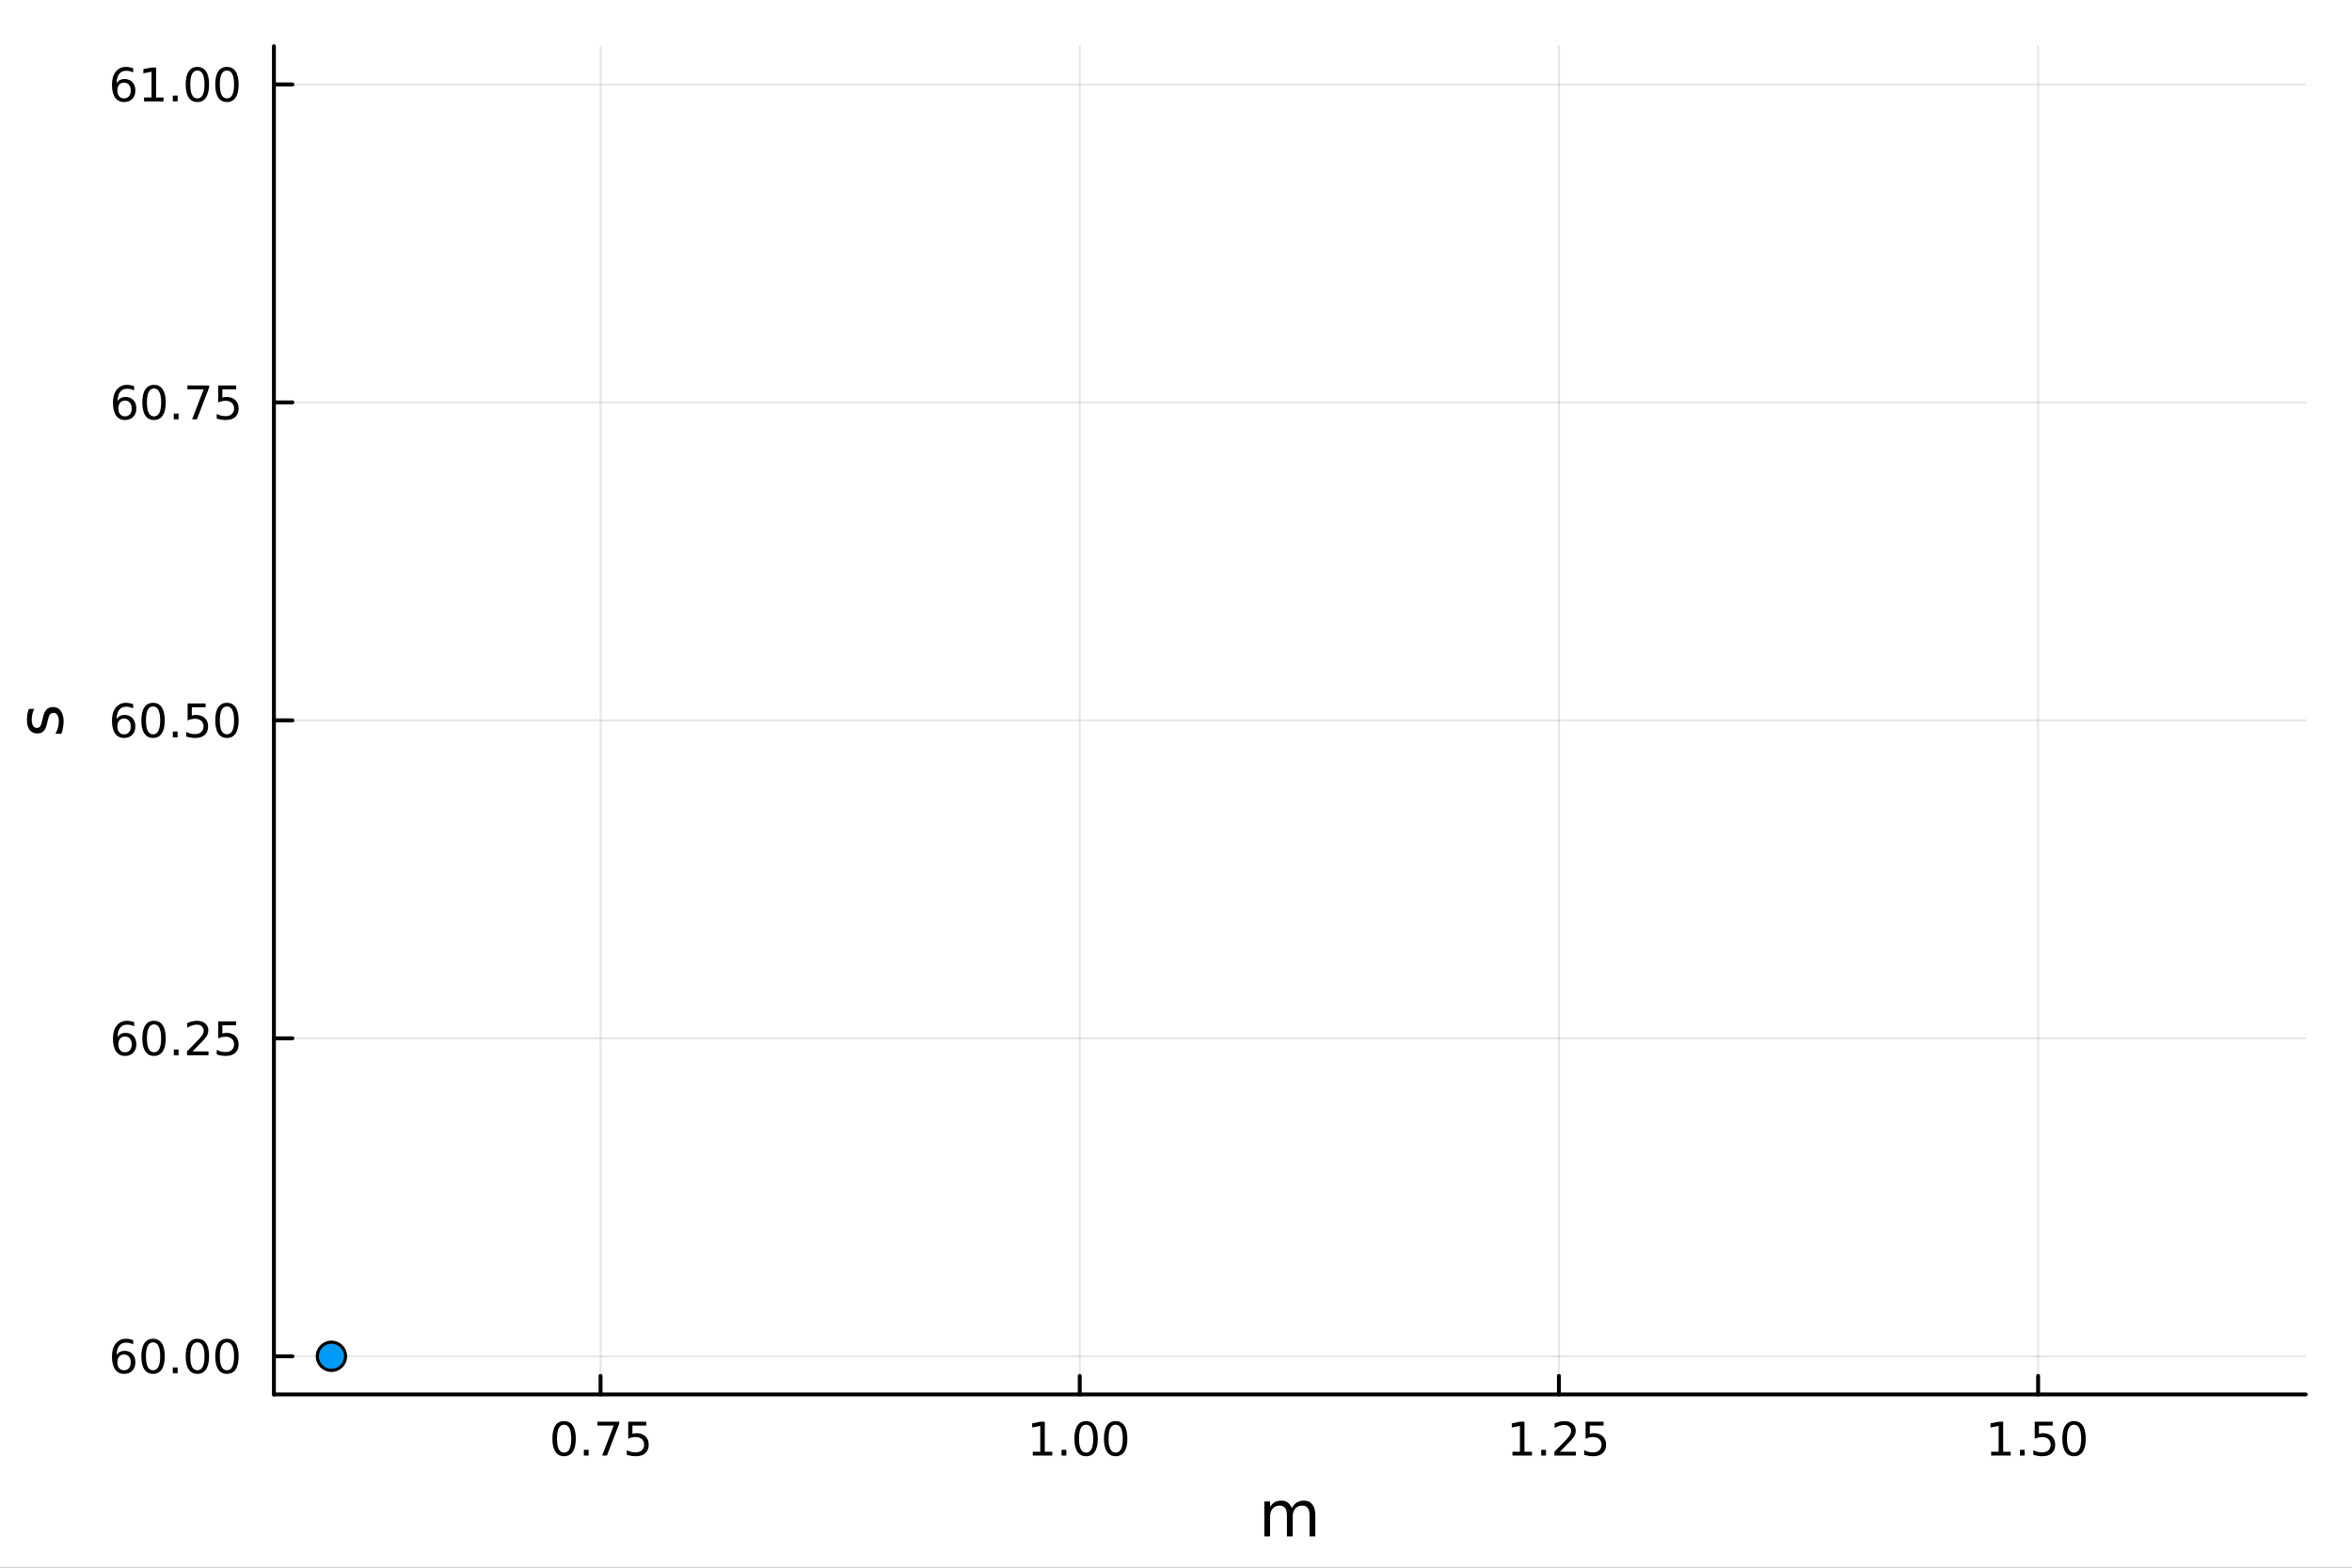 <?xml version="1.0" encoding="utf-8"?>
<svg xmlns="http://www.w3.org/2000/svg" xmlns:xlink="http://www.w3.org/1999/xlink" width="600" height="400" viewBox="0 0 2400 1600">
<rect x="0" y="0" width="2400" height="1600" fill="#333333" stroke="none"/>
<defs>
  <clipPath id="clip460">
    <rect x="0" y="0" width="2400" height="1600"/>
  </clipPath>
</defs>
<path clip-path="url(#clip460)" d="M0 1600 L2400 1600 L2400 0 L0 0  Z" fill="#ffffff" fill-rule="evenodd" fill-opacity="1"/>
<defs>
  <clipPath id="clip461">
    <rect x="279" y="47" width="2074" height="1377"/>
  </clipPath>
</defs>
<path clip-path="url(#clip460)" d="M279.519 1423.18 L2352.76 1423.18 L2352.76 47.244 L279.519 47.244  Z" fill="#ffffff" fill-rule="evenodd" fill-opacity="1"/>
<polyline clip-path="url(#clip461)" style="stroke:#000000; stroke-linecap:round; stroke-linejoin:round; stroke-width:2; stroke-opacity:0.1; fill:none" points="612.801,1423.18 612.801,47.244 "/>
<polyline clip-path="url(#clip461)" style="stroke:#000000; stroke-linecap:round; stroke-linejoin:round; stroke-width:2; stroke-opacity:0.1; fill:none" points="1101.77,1423.18 1101.77,47.244 "/>
<polyline clip-path="url(#clip461)" style="stroke:#000000; stroke-linecap:round; stroke-linejoin:round; stroke-width:2; stroke-opacity:0.1; fill:none" points="1590.74,1423.18 1590.74,47.244 "/>
<polyline clip-path="url(#clip461)" style="stroke:#000000; stroke-linecap:round; stroke-linejoin:round; stroke-width:2; stroke-opacity:0.1; fill:none" points="2079.71,1423.18 2079.71,47.244 "/>
<polyline clip-path="url(#clip461)" style="stroke:#000000; stroke-linecap:round; stroke-linejoin:round; stroke-width:2; stroke-opacity:0.1; fill:none" points="279.519,1384.24 2352.76,1384.24 "/>
<polyline clip-path="url(#clip461)" style="stroke:#000000; stroke-linecap:round; stroke-linejoin:round; stroke-width:2; stroke-opacity:0.1; fill:none" points="279.519,1059.73 2352.76,1059.73 "/>
<polyline clip-path="url(#clip461)" style="stroke:#000000; stroke-linecap:round; stroke-linejoin:round; stroke-width:2; stroke-opacity:0.1; fill:none" points="279.519,735.212 2352.76,735.212 "/>
<polyline clip-path="url(#clip461)" style="stroke:#000000; stroke-linecap:round; stroke-linejoin:round; stroke-width:2; stroke-opacity:0.1; fill:none" points="279.519,410.699 2352.76,410.699 "/>
<polyline clip-path="url(#clip461)" style="stroke:#000000; stroke-linecap:round; stroke-linejoin:round; stroke-width:2; stroke-opacity:0.1; fill:none" points="279.519,86.186 2352.76,86.186 "/>
<polyline clip-path="url(#clip460)" style="stroke:#000000; stroke-linecap:round; stroke-linejoin:round; stroke-width:4; stroke-opacity:1; fill:none" points="279.519,1423.18 2352.76,1423.18 "/>
<polyline clip-path="url(#clip460)" style="stroke:#000000; stroke-linecap:round; stroke-linejoin:round; stroke-width:4; stroke-opacity:1; fill:none" points="612.801,1423.18 612.801,1404.28 "/>
<polyline clip-path="url(#clip460)" style="stroke:#000000; stroke-linecap:round; stroke-linejoin:round; stroke-width:4; stroke-opacity:1; fill:none" points="1101.77,1423.18 1101.77,1404.28 "/>
<polyline clip-path="url(#clip460)" style="stroke:#000000; stroke-linecap:round; stroke-linejoin:round; stroke-width:4; stroke-opacity:1; fill:none" points="1590.74,1423.18 1590.74,1404.28 "/>
<polyline clip-path="url(#clip460)" style="stroke:#000000; stroke-linecap:round; stroke-linejoin:round; stroke-width:4; stroke-opacity:1; fill:none" points="2079.71,1423.18 2079.71,1404.28 "/>
<path clip-path="url(#clip460)" d="M575.603 1454.1 Q571.991 1454.1 570.163 1457.66 Q568.357 1461.2 568.357 1468.33 Q568.357 1475.44 570.163 1479.01 Q571.991 1482.55 575.603 1482.55 Q579.237 1482.55 581.042 1479.01 Q582.871 1475.44 582.871 1468.33 Q582.871 1461.2 581.042 1457.66 Q579.237 1454.1 575.603 1454.1 M575.603 1450.39 Q581.413 1450.39 584.468 1455 Q587.547 1459.58 587.547 1468.33 Q587.547 1477.06 584.468 1481.67 Q581.413 1486.25 575.603 1486.25 Q569.792 1486.25 566.714 1481.67 Q563.658 1477.06 563.658 1468.33 Q563.658 1459.58 566.714 1455 Q569.792 1450.39 575.603 1450.39 Z" fill="#000000" fill-rule="nonzero" fill-opacity="1" /><path clip-path="url(#clip460)" d="M595.764 1479.7 L600.649 1479.7 L600.649 1485.58 L595.764 1485.58 L595.764 1479.7 Z" fill="#000000" fill-rule="nonzero" fill-opacity="1" /><path clip-path="url(#clip460)" d="M609.653 1451.02 L631.875 1451.02 L631.875 1453.01 L619.329 1485.58 L614.445 1485.58 L626.25 1454.96 L609.653 1454.96 L609.653 1451.02 Z" fill="#000000" fill-rule="nonzero" fill-opacity="1" /><path clip-path="url(#clip460)" d="M641.042 1451.02 L659.398 1451.02 L659.398 1454.96 L645.324 1454.96 L645.324 1463.43 Q646.343 1463.08 647.361 1462.92 Q648.38 1462.73 649.398 1462.73 Q655.185 1462.73 658.565 1465.9 Q661.945 1469.08 661.945 1474.49 Q661.945 1480.07 658.472 1483.17 Q655 1486.25 648.681 1486.25 Q646.505 1486.25 644.236 1485.88 Q641.991 1485.51 639.584 1484.77 L639.584 1480.07 Q641.667 1481.2 643.889 1481.76 Q646.111 1482.32 648.588 1482.32 Q652.593 1482.32 654.931 1480.21 Q657.269 1478.1 657.269 1474.49 Q657.269 1470.88 654.931 1468.77 Q652.593 1466.67 648.588 1466.67 Q646.713 1466.67 644.838 1467.08 Q642.986 1467.5 641.042 1468.38 L641.042 1451.02 Z" fill="#000000" fill-rule="nonzero" fill-opacity="1" /><path clip-path="url(#clip460)" d="M1053.84 1481.64 L1061.48 1481.64 L1061.48 1455.28 L1053.17 1456.95 L1053.17 1452.69 L1061.44 1451.02 L1066.11 1451.02 L1066.11 1481.64 L1073.75 1481.64 L1073.75 1485.58 L1053.84 1485.58 L1053.84 1481.64 Z" fill="#000000" fill-rule="nonzero" fill-opacity="1" /><path clip-path="url(#clip460)" d="M1083.2 1479.7 L1088.08 1479.7 L1088.08 1485.58 L1083.2 1485.58 L1083.2 1479.7 Z" fill="#000000" fill-rule="nonzero" fill-opacity="1" /><path clip-path="url(#clip460)" d="M1108.27 1454.1 Q1104.65 1454.1 1102.83 1457.66 Q1101.02 1461.2 1101.02 1468.33 Q1101.02 1475.44 1102.83 1479.01 Q1104.65 1482.55 1108.27 1482.55 Q1111.9 1482.55 1113.71 1479.01 Q1115.53 1475.44 1115.53 1468.33 Q1115.53 1461.2 1113.71 1457.66 Q1111.9 1454.1 1108.27 1454.1 M1108.27 1450.39 Q1114.08 1450.39 1117.13 1455 Q1120.21 1459.58 1120.21 1468.33 Q1120.21 1477.06 1117.13 1481.67 Q1114.08 1486.25 1108.27 1486.25 Q1102.46 1486.25 1099.38 1481.67 Q1096.32 1477.06 1096.32 1468.33 Q1096.32 1459.58 1099.38 1455 Q1102.46 1450.39 1108.27 1450.39 Z" fill="#000000" fill-rule="nonzero" fill-opacity="1" /><path clip-path="url(#clip460)" d="M1138.43 1454.1 Q1134.82 1454.1 1132.99 1457.66 Q1131.18 1461.2 1131.18 1468.33 Q1131.18 1475.44 1132.99 1479.01 Q1134.82 1482.55 1138.43 1482.55 Q1142.06 1482.55 1143.87 1479.01 Q1145.7 1475.44 1145.7 1468.33 Q1145.7 1461.2 1143.87 1457.66 Q1142.06 1454.1 1138.43 1454.1 M1138.43 1450.39 Q1144.24 1450.39 1147.29 1455 Q1150.37 1459.58 1150.37 1468.33 Q1150.37 1477.06 1147.29 1481.67 Q1144.24 1486.25 1138.43 1486.25 Q1132.62 1486.25 1129.54 1481.67 Q1126.48 1477.06 1126.48 1468.33 Q1126.48 1459.58 1129.54 1455 Q1132.62 1450.39 1138.43 1450.39 Z" fill="#000000" fill-rule="nonzero" fill-opacity="1" /><path clip-path="url(#clip460)" d="M1543.31 1481.64 L1550.95 1481.64 L1550.95 1455.28 L1542.64 1456.95 L1542.64 1452.69 L1550.91 1451.02 L1555.58 1451.02 L1555.58 1481.64 L1563.22 1481.64 L1563.22 1485.58 L1543.31 1485.58 L1543.31 1481.64 Z" fill="#000000" fill-rule="nonzero" fill-opacity="1" /><path clip-path="url(#clip460)" d="M1572.66 1479.7 L1577.55 1479.7 L1577.55 1485.58 L1572.66 1485.58 L1572.66 1479.7 Z" fill="#000000" fill-rule="nonzero" fill-opacity="1" /><path clip-path="url(#clip460)" d="M1591.76 1481.64 L1608.08 1481.64 L1608.08 1485.58 L1586.14 1485.58 L1586.14 1481.64 Q1588.8 1478.89 1593.38 1474.26 Q1597.99 1469.61 1599.17 1468.27 Q1601.41 1465.74 1602.29 1464.01 Q1603.2 1462.25 1603.2 1460.56 Q1603.2 1457.8 1601.25 1456.07 Q1599.33 1454.33 1596.23 1454.33 Q1594.03 1454.33 1591.58 1455.09 Q1589.15 1455.86 1586.37 1457.41 L1586.37 1452.69 Q1589.19 1451.55 1591.65 1450.97 Q1594.1 1450.39 1596.14 1450.39 Q1601.51 1450.39 1604.7 1453.08 Q1607.9 1455.77 1607.9 1460.26 Q1607.9 1462.39 1607.09 1464.31 Q1606.3 1466.2 1604.19 1468.8 Q1603.61 1469.47 1600.51 1472.69 Q1597.41 1475.88 1591.76 1481.64 Z" fill="#000000" fill-rule="nonzero" fill-opacity="1" /><path clip-path="url(#clip460)" d="M1617.94 1451.02 L1636.3 1451.02 L1636.3 1454.96 L1622.22 1454.96 L1622.22 1463.43 Q1623.24 1463.08 1624.26 1462.92 Q1625.28 1462.73 1626.3 1462.73 Q1632.09 1462.73 1635.47 1465.9 Q1638.85 1469.08 1638.85 1474.49 Q1638.85 1480.07 1635.37 1483.17 Q1631.9 1486.25 1625.58 1486.25 Q1623.41 1486.25 1621.14 1485.88 Q1618.89 1485.51 1616.48 1484.77 L1616.48 1480.07 Q1618.57 1481.2 1620.79 1481.76 Q1623.01 1482.32 1625.49 1482.32 Q1629.49 1482.32 1631.83 1480.21 Q1634.17 1478.1 1634.17 1474.49 Q1634.17 1470.88 1631.83 1468.77 Q1629.49 1466.67 1625.49 1466.67 Q1623.61 1466.67 1621.74 1467.08 Q1619.89 1467.5 1617.94 1468.38 L1617.94 1451.02 Z" fill="#000000" fill-rule="nonzero" fill-opacity="1" /><path clip-path="url(#clip460)" d="M2031.79 1481.64 L2039.43 1481.64 L2039.43 1455.28 L2031.12 1456.95 L2031.12 1452.69 L2039.38 1451.02 L2044.05 1451.02 L2044.05 1481.64 L2051.69 1481.64 L2051.69 1485.58 L2031.79 1485.58 L2031.79 1481.64 Z" fill="#000000" fill-rule="nonzero" fill-opacity="1" /><path clip-path="url(#clip460)" d="M2061.14 1479.7 L2066.02 1479.7 L2066.02 1485.58 L2061.14 1485.58 L2061.14 1479.7 Z" fill="#000000" fill-rule="nonzero" fill-opacity="1" /><path clip-path="url(#clip460)" d="M2076.25 1451.02 L2094.61 1451.02 L2094.61 1454.96 L2080.54 1454.96 L2080.54 1463.43 Q2081.55 1463.08 2082.57 1462.92 Q2083.59 1462.73 2084.61 1462.73 Q2090.4 1462.73 2093.78 1465.9 Q2097.16 1469.08 2097.16 1474.49 Q2097.16 1480.07 2093.68 1483.17 Q2090.21 1486.25 2083.89 1486.25 Q2081.72 1486.25 2079.45 1485.88 Q2077.2 1485.51 2074.8 1484.77 L2074.8 1480.07 Q2076.88 1481.2 2079.1 1481.76 Q2081.32 1482.32 2083.8 1482.32 Q2087.8 1482.32 2090.14 1480.21 Q2092.48 1478.1 2092.48 1474.49 Q2092.48 1470.88 2090.14 1468.77 Q2087.8 1466.67 2083.8 1466.67 Q2081.93 1466.67 2080.05 1467.08 Q2078.2 1467.5 2076.25 1468.38 L2076.25 1451.02 Z" fill="#000000" fill-rule="nonzero" fill-opacity="1" /><path clip-path="url(#clip460)" d="M2116.37 1454.1 Q2112.76 1454.1 2110.93 1457.66 Q2109.12 1461.2 2109.12 1468.33 Q2109.12 1475.44 2110.93 1479.01 Q2112.76 1482.55 2116.37 1482.55 Q2120 1482.55 2121.81 1479.01 Q2123.64 1475.44 2123.64 1468.33 Q2123.64 1461.2 2121.81 1457.66 Q2120 1454.1 2116.37 1454.1 M2116.37 1450.39 Q2122.18 1450.39 2125.24 1455 Q2128.31 1459.58 2128.31 1468.33 Q2128.31 1477.06 2125.24 1481.67 Q2122.18 1486.25 2116.37 1486.25 Q2110.56 1486.25 2107.48 1481.67 Q2104.42 1477.06 2104.42 1468.33 Q2104.42 1459.58 2107.48 1455 Q2110.56 1450.39 2116.37 1450.39 Z" fill="#000000" fill-rule="nonzero" fill-opacity="1" /><path clip-path="url(#clip460)" d="M1318.09 1539.24 Q1320.29 1535.29 1323.35 1533.41 Q1326.4 1531.54 1330.54 1531.54 Q1336.11 1531.54 1339.13 1535.45 Q1342.16 1539.33 1342.16 1546.53 L1342.16 1568.04 L1336.27 1568.04 L1336.27 1546.72 Q1336.27 1541.59 1334.45 1539.11 Q1332.64 1536.63 1328.92 1536.63 Q1324.36 1536.63 1321.72 1539.65 Q1319.08 1542.68 1319.08 1547.9 L1319.08 1568.04 L1313.19 1568.04 L1313.19 1546.72 Q1313.19 1541.56 1311.38 1539.11 Q1309.56 1536.63 1305.78 1536.63 Q1301.29 1536.63 1298.65 1539.68 Q1296.01 1542.71 1296.01 1547.9 L1296.01 1568.04 L1290.12 1568.04 L1290.12 1532.4 L1296.01 1532.4 L1296.01 1537.93 Q1298.01 1534.66 1300.81 1533.1 Q1303.61 1531.54 1307.46 1531.54 Q1311.35 1531.54 1314.05 1533.51 Q1316.79 1535.48 1318.09 1539.24 Z" fill="#000000" fill-rule="nonzero" fill-opacity="1" /><polyline clip-path="url(#clip460)" style="stroke:#000000; stroke-linecap:round; stroke-linejoin:round; stroke-width:4; stroke-opacity:1; fill:none" points="279.519,1423.18 279.519,47.244 "/>
<polyline clip-path="url(#clip460)" style="stroke:#000000; stroke-linecap:round; stroke-linejoin:round; stroke-width:4; stroke-opacity:1; fill:none" points="279.519,1384.24 298.416,1384.24 "/>
<polyline clip-path="url(#clip460)" style="stroke:#000000; stroke-linecap:round; stroke-linejoin:round; stroke-width:4; stroke-opacity:1; fill:none" points="279.519,1059.73 298.416,1059.73 "/>
<polyline clip-path="url(#clip460)" style="stroke:#000000; stroke-linecap:round; stroke-linejoin:round; stroke-width:4; stroke-opacity:1; fill:none" points="279.519,735.212 298.416,735.212 "/>
<polyline clip-path="url(#clip460)" style="stroke:#000000; stroke-linecap:round; stroke-linejoin:round; stroke-width:4; stroke-opacity:1; fill:none" points="279.519,410.699 298.416,410.699 "/>
<polyline clip-path="url(#clip460)" style="stroke:#000000; stroke-linecap:round; stroke-linejoin:round; stroke-width:4; stroke-opacity:1; fill:none" points="279.519,86.186 298.416,86.186 "/>
<path clip-path="url(#clip460)" d="M126.598 1382.37 Q123.45 1382.37 121.598 1384.53 Q119.769 1386.68 119.769 1390.43 Q119.769 1394.16 121.598 1396.33 Q123.45 1398.49 126.598 1398.49 Q129.746 1398.49 131.575 1396.33 Q133.427 1394.16 133.427 1390.43 Q133.427 1386.68 131.575 1384.53 Q129.746 1382.37 126.598 1382.37 M135.88 1367.72 L135.88 1371.98 Q134.121 1371.15 132.316 1370.71 Q130.533 1370.27 128.774 1370.27 Q124.144 1370.27 121.691 1373.39 Q119.26 1376.52 118.913 1382.84 Q120.279 1380.82 122.339 1379.76 Q124.399 1378.67 126.876 1378.67 Q132.084 1378.67 135.093 1381.84 Q138.126 1384.99 138.126 1390.43 Q138.126 1395.75 134.978 1398.97 Q131.83 1402.19 126.598 1402.19 Q120.603 1402.19 117.431 1397.61 Q114.26 1393 114.26 1384.27 Q114.26 1376.08 118.149 1371.22 Q122.038 1366.33 128.589 1366.33 Q130.348 1366.33 132.13 1366.68 Q133.936 1367.03 135.88 1367.72 Z" fill="#000000" fill-rule="nonzero" fill-opacity="1" /><path clip-path="url(#clip460)" d="M156.181 1370.04 Q152.57 1370.04 150.741 1373.6 Q148.936 1377.14 148.936 1384.27 Q148.936 1391.38 150.741 1394.94 Q152.57 1398.49 156.181 1398.49 Q159.815 1398.49 161.621 1394.94 Q163.45 1391.38 163.45 1384.27 Q163.45 1377.14 161.621 1373.6 Q159.815 1370.04 156.181 1370.04 M156.181 1366.33 Q161.991 1366.33 165.047 1370.94 Q168.126 1375.52 168.126 1384.27 Q168.126 1393 165.047 1397.61 Q161.991 1402.19 156.181 1402.19 Q150.371 1402.19 147.292 1397.61 Q144.237 1393 144.237 1384.27 Q144.237 1375.52 147.292 1370.94 Q150.371 1366.33 156.181 1366.33 Z" fill="#000000" fill-rule="nonzero" fill-opacity="1" /><path clip-path="url(#clip460)" d="M176.343 1395.64 L181.227 1395.64 L181.227 1401.52 L176.343 1401.52 L176.343 1395.64 Z" fill="#000000" fill-rule="nonzero" fill-opacity="1" /><path clip-path="url(#clip460)" d="M201.412 1370.04 Q197.801 1370.04 195.973 1373.6 Q194.167 1377.14 194.167 1384.27 Q194.167 1391.38 195.973 1394.94 Q197.801 1398.49 201.412 1398.49 Q205.047 1398.49 206.852 1394.94 Q208.681 1391.38 208.681 1384.27 Q208.681 1377.14 206.852 1373.6 Q205.047 1370.04 201.412 1370.04 M201.412 1366.33 Q207.223 1366.33 210.278 1370.94 Q213.357 1375.52 213.357 1384.27 Q213.357 1393 210.278 1397.61 Q207.223 1402.19 201.412 1402.19 Q195.602 1402.19 192.524 1397.61 Q189.468 1393 189.468 1384.27 Q189.468 1375.52 192.524 1370.94 Q195.602 1366.33 201.412 1366.33 Z" fill="#000000" fill-rule="nonzero" fill-opacity="1" /><path clip-path="url(#clip460)" d="M231.574 1370.04 Q227.963 1370.04 226.135 1373.6 Q224.329 1377.14 224.329 1384.27 Q224.329 1391.38 226.135 1394.94 Q227.963 1398.49 231.574 1398.49 Q235.209 1398.49 237.014 1394.94 Q238.843 1391.38 238.843 1384.27 Q238.843 1377.14 237.014 1373.6 Q235.209 1370.04 231.574 1370.04 M231.574 1366.33 Q237.384 1366.33 240.44 1370.94 Q243.519 1375.52 243.519 1384.27 Q243.519 1393 240.44 1397.61 Q237.384 1402.19 231.574 1402.19 Q225.764 1402.19 222.686 1397.61 Q219.63 1393 219.63 1384.27 Q219.63 1375.52 222.686 1370.94 Q225.764 1366.33 231.574 1366.33 Z" fill="#000000" fill-rule="nonzero" fill-opacity="1" /><path clip-path="url(#clip460)" d="M127.593 1057.86 Q124.445 1057.86 122.593 1060.01 Q120.765 1062.17 120.765 1065.92 Q120.765 1069.64 122.593 1071.82 Q124.445 1073.97 127.593 1073.97 Q130.742 1073.97 132.57 1071.82 Q134.422 1069.64 134.422 1065.92 Q134.422 1062.17 132.57 1060.01 Q130.742 1057.86 127.593 1057.86 M136.876 1043.21 L136.876 1047.47 Q135.117 1046.63 133.311 1046.2 Q131.529 1045.76 129.769 1045.76 Q125.14 1045.76 122.686 1048.88 Q120.255 1052.01 119.908 1058.32 Q121.274 1056.31 123.334 1055.25 Q125.394 1054.16 127.871 1054.16 Q133.08 1054.16 136.089 1057.33 Q139.121 1060.48 139.121 1065.92 Q139.121 1071.24 135.973 1074.46 Q132.825 1077.68 127.593 1077.68 Q121.598 1077.68 118.427 1073.09 Q115.256 1068.49 115.256 1059.76 Q115.256 1051.57 119.144 1046.7 Q123.033 1041.82 129.584 1041.82 Q131.343 1041.82 133.126 1042.17 Q134.931 1042.51 136.876 1043.21 Z" fill="#000000" fill-rule="nonzero" fill-opacity="1" /><path clip-path="url(#clip460)" d="M157.177 1045.52 Q153.566 1045.52 151.737 1049.09 Q149.931 1052.63 149.931 1059.76 Q149.931 1066.87 151.737 1070.43 Q153.566 1073.97 157.177 1073.97 Q160.811 1073.97 162.616 1070.43 Q164.445 1066.87 164.445 1059.76 Q164.445 1052.63 162.616 1049.09 Q160.811 1045.52 157.177 1045.52 M157.177 1041.82 Q162.987 1041.82 166.042 1046.43 Q169.121 1051.01 169.121 1059.76 Q169.121 1068.49 166.042 1073.09 Q162.987 1077.68 157.177 1077.68 Q151.366 1077.68 148.288 1073.09 Q145.232 1068.49 145.232 1059.76 Q145.232 1051.01 148.288 1046.43 Q151.366 1041.82 157.177 1041.82 Z" fill="#000000" fill-rule="nonzero" fill-opacity="1" /><path clip-path="url(#clip460)" d="M177.339 1071.13 L182.223 1071.13 L182.223 1077.01 L177.339 1077.01 L177.339 1071.13 Z" fill="#000000" fill-rule="nonzero" fill-opacity="1" /><path clip-path="url(#clip460)" d="M196.436 1073.07 L212.755 1073.07 L212.755 1077.01 L190.811 1077.01 L190.811 1073.07 Q193.473 1070.32 198.056 1065.69 Q202.662 1061.03 203.843 1059.69 Q206.088 1057.17 206.968 1055.43 Q207.871 1053.67 207.871 1051.98 Q207.871 1049.23 205.926 1047.49 Q204.005 1045.76 200.903 1045.76 Q198.704 1045.76 196.25 1046.52 Q193.82 1047.28 191.042 1048.83 L191.042 1044.11 Q193.866 1042.98 196.32 1042.4 Q198.774 1041.82 200.811 1041.82 Q206.181 1041.82 209.375 1044.51 Q212.57 1047.19 212.57 1051.68 Q212.57 1053.81 211.76 1055.73 Q210.973 1057.63 208.866 1060.22 Q208.287 1060.89 205.186 1064.11 Q202.084 1067.31 196.436 1073.07 Z" fill="#000000" fill-rule="nonzero" fill-opacity="1" /><path clip-path="url(#clip460)" d="M222.616 1042.45 L240.972 1042.45 L240.972 1046.38 L226.898 1046.38 L226.898 1054.85 Q227.917 1054.51 228.935 1054.34 Q229.954 1054.16 230.972 1054.16 Q236.76 1054.16 240.139 1057.33 Q243.519 1060.5 243.519 1065.92 Q243.519 1071.5 240.047 1074.6 Q236.574 1077.68 230.255 1077.68 Q228.079 1077.68 225.81 1077.31 Q223.565 1076.94 221.158 1076.19 L221.158 1071.5 Q223.241 1072.63 225.463 1073.19 Q227.685 1073.74 230.162 1073.74 Q234.167 1073.74 236.505 1071.63 Q238.843 1069.53 238.843 1065.92 Q238.843 1062.31 236.505 1060.2 Q234.167 1058.09 230.162 1058.09 Q228.287 1058.09 226.412 1058.51 Q224.56 1058.93 222.616 1059.81 L222.616 1042.45 Z" fill="#000000" fill-rule="nonzero" fill-opacity="1" /><path clip-path="url(#clip460)" d="M126.598 733.349 Q123.45 733.349 121.598 735.501 Q119.769 737.654 119.769 741.404 Q119.769 745.131 121.598 747.307 Q123.45 749.46 126.598 749.46 Q129.746 749.46 131.575 747.307 Q133.427 745.131 133.427 741.404 Q133.427 737.654 131.575 735.501 Q129.746 733.349 126.598 733.349 M135.88 718.696 L135.88 722.955 Q134.121 722.122 132.316 721.682 Q130.533 721.242 128.774 721.242 Q124.144 721.242 121.691 724.367 Q119.26 727.492 118.913 733.812 Q120.279 731.798 122.339 730.733 Q124.399 729.645 126.876 729.645 Q132.084 729.645 135.093 732.816 Q138.126 735.964 138.126 741.404 Q138.126 746.728 134.978 749.946 Q131.83 753.163 126.598 753.163 Q120.603 753.163 117.431 748.58 Q114.26 743.973 114.26 735.247 Q114.26 727.052 118.149 722.191 Q122.038 717.307 128.589 717.307 Q130.348 717.307 132.13 717.654 Q133.936 718.001 135.88 718.696 Z" fill="#000000" fill-rule="nonzero" fill-opacity="1" /><path clip-path="url(#clip460)" d="M156.181 721.011 Q152.57 721.011 150.741 724.575 Q148.936 728.117 148.936 735.247 Q148.936 742.353 150.741 745.918 Q152.57 749.46 156.181 749.46 Q159.815 749.46 161.621 745.918 Q163.45 742.353 163.45 735.247 Q163.45 728.117 161.621 724.575 Q159.815 721.011 156.181 721.011 M156.181 717.307 Q161.991 717.307 165.047 721.913 Q168.126 726.497 168.126 735.247 Q168.126 743.973 165.047 748.58 Q161.991 753.163 156.181 753.163 Q150.371 753.163 147.292 748.58 Q144.237 743.973 144.237 735.247 Q144.237 726.497 147.292 721.913 Q150.371 717.307 156.181 717.307 Z" fill="#000000" fill-rule="nonzero" fill-opacity="1" /><path clip-path="url(#clip460)" d="M176.343 746.612 L181.227 746.612 L181.227 752.492 L176.343 752.492 L176.343 746.612 Z" fill="#000000" fill-rule="nonzero" fill-opacity="1" /><path clip-path="url(#clip460)" d="M191.459 717.932 L209.815 717.932 L209.815 721.867 L195.741 721.867 L195.741 730.339 Q196.76 729.992 197.778 729.83 Q198.797 729.645 199.815 729.645 Q205.602 729.645 208.982 732.816 Q212.361 735.987 212.361 741.404 Q212.361 746.983 208.889 750.085 Q205.417 753.163 199.098 753.163 Q196.922 753.163 194.653 752.793 Q192.408 752.423 190 751.682 L190 746.983 Q192.084 748.117 194.306 748.673 Q196.528 749.228 199.005 749.228 Q203.01 749.228 205.348 747.122 Q207.686 745.015 207.686 741.404 Q207.686 737.793 205.348 735.687 Q203.01 733.58 199.005 733.58 Q197.13 733.58 195.255 733.997 Q193.403 734.413 191.459 735.293 L191.459 717.932 Z" fill="#000000" fill-rule="nonzero" fill-opacity="1" /><path clip-path="url(#clip460)" d="M231.574 721.011 Q227.963 721.011 226.135 724.575 Q224.329 728.117 224.329 735.247 Q224.329 742.353 226.135 745.918 Q227.963 749.46 231.574 749.46 Q235.209 749.46 237.014 745.918 Q238.843 742.353 238.843 735.247 Q238.843 728.117 237.014 724.575 Q235.209 721.011 231.574 721.011 M231.574 717.307 Q237.384 717.307 240.44 721.913 Q243.519 726.497 243.519 735.247 Q243.519 743.973 240.44 748.58 Q237.384 753.163 231.574 753.163 Q225.764 753.163 222.686 748.58 Q219.63 743.973 219.63 735.247 Q219.63 726.497 222.686 721.913 Q225.764 717.307 231.574 717.307 Z" fill="#000000" fill-rule="nonzero" fill-opacity="1" /><path clip-path="url(#clip460)" d="M127.593 408.835 Q124.445 408.835 122.593 410.988 Q120.765 413.141 120.765 416.891 Q120.765 420.618 122.593 422.794 Q124.445 424.946 127.593 424.946 Q130.742 424.946 132.57 422.794 Q134.422 420.618 134.422 416.891 Q134.422 413.141 132.57 410.988 Q130.742 408.835 127.593 408.835 M136.876 394.183 L136.876 398.442 Q135.117 397.609 133.311 397.169 Q131.529 396.729 129.769 396.729 Q125.14 396.729 122.686 399.854 Q120.255 402.979 119.908 409.298 Q121.274 407.284 123.334 406.22 Q125.394 405.132 127.871 405.132 Q133.08 405.132 136.089 408.303 Q139.121 411.451 139.121 416.891 Q139.121 422.215 135.973 425.433 Q132.825 428.65 127.593 428.65 Q121.598 428.65 118.427 424.067 Q115.256 419.46 115.256 410.734 Q115.256 402.539 119.144 397.678 Q123.033 392.794 129.584 392.794 Q131.343 392.794 133.126 393.141 Q134.931 393.488 136.876 394.183 Z" fill="#000000" fill-rule="nonzero" fill-opacity="1" /><path clip-path="url(#clip460)" d="M157.177 396.498 Q153.566 396.498 151.737 400.062 Q149.931 403.604 149.931 410.734 Q149.931 417.84 151.737 421.405 Q153.566 424.946 157.177 424.946 Q160.811 424.946 162.616 421.405 Q164.445 417.84 164.445 410.734 Q164.445 403.604 162.616 400.062 Q160.811 396.498 157.177 396.498 M157.177 392.794 Q162.987 392.794 166.042 397.4 Q169.121 401.984 169.121 410.734 Q169.121 419.46 166.042 424.067 Q162.987 428.65 157.177 428.65 Q151.366 428.65 148.288 424.067 Q145.232 419.46 145.232 410.734 Q145.232 401.984 148.288 397.4 Q151.366 392.794 157.177 392.794 Z" fill="#000000" fill-rule="nonzero" fill-opacity="1" /><path clip-path="url(#clip460)" d="M177.339 422.099 L182.223 422.099 L182.223 427.979 L177.339 427.979 L177.339 422.099 Z" fill="#000000" fill-rule="nonzero" fill-opacity="1" /><path clip-path="url(#clip460)" d="M191.227 393.419 L213.449 393.419 L213.449 395.41 L200.903 427.979 L196.019 427.979 L207.824 397.354 L191.227 397.354 L191.227 393.419 Z" fill="#000000" fill-rule="nonzero" fill-opacity="1" /><path clip-path="url(#clip460)" d="M222.616 393.419 L240.972 393.419 L240.972 397.354 L226.898 397.354 L226.898 405.826 Q227.917 405.479 228.935 405.317 Q229.954 405.132 230.972 405.132 Q236.76 405.132 240.139 408.303 Q243.519 411.474 243.519 416.891 Q243.519 422.47 240.047 425.571 Q236.574 428.65 230.255 428.65 Q228.079 428.65 225.81 428.28 Q223.565 427.909 221.158 427.169 L221.158 422.47 Q223.241 423.604 225.463 424.159 Q227.685 424.715 230.162 424.715 Q234.167 424.715 236.505 422.608 Q238.843 420.502 238.843 416.891 Q238.843 413.28 236.505 411.173 Q234.167 409.067 230.162 409.067 Q228.287 409.067 226.412 409.484 Q224.56 409.9 222.616 410.78 L222.616 393.419 Z" fill="#000000" fill-rule="nonzero" fill-opacity="1" /><path clip-path="url(#clip460)" d="M126.598 84.322 Q123.45 84.322 121.598 86.475 Q119.769 88.628 119.769 92.378 Q119.769 96.105 121.598 98.281 Q123.45 100.433 126.598 100.433 Q129.746 100.433 131.575 98.281 Q133.427 96.105 133.427 92.378 Q133.427 88.628 131.575 86.475 Q129.746 84.322 126.598 84.322 M135.88 69.67 L135.88 73.929 Q134.121 73.096 132.316 72.656 Q130.533 72.216 128.774 72.216 Q124.144 72.216 121.691 75.341 Q119.26 78.466 118.913 84.785 Q120.279 82.771 122.339 81.707 Q124.399 80.619 126.876 80.619 Q132.084 80.619 135.093 83.79 Q138.126 86.938 138.126 92.378 Q138.126 97.702 134.978 100.919 Q131.83 104.137 126.598 104.137 Q120.603 104.137 117.431 99.554 Q114.26 94.947 114.26 86.22 Q114.26 78.026 118.149 73.165 Q122.038 68.281 128.589 68.281 Q130.348 68.281 132.13 68.628 Q133.936 68.975 135.88 69.67 Z" fill="#000000" fill-rule="nonzero" fill-opacity="1" /><path clip-path="url(#clip460)" d="M146.991 99.531 L154.63 99.531 L154.63 73.165 L146.32 74.832 L146.32 70.572 L154.584 68.906 L159.26 68.906 L159.26 99.531 L166.899 99.531 L166.899 103.466 L146.991 103.466 L146.991 99.531 Z" fill="#000000" fill-rule="nonzero" fill-opacity="1" /><path clip-path="url(#clip460)" d="M176.343 97.586 L181.227 97.586 L181.227 103.466 L176.343 103.466 L176.343 97.586 Z" fill="#000000" fill-rule="nonzero" fill-opacity="1" /><path clip-path="url(#clip460)" d="M201.412 71.984 Q197.801 71.984 195.973 75.549 Q194.167 79.091 194.167 86.22 Q194.167 93.327 195.973 96.892 Q197.801 100.433 201.412 100.433 Q205.047 100.433 206.852 96.892 Q208.681 93.327 208.681 86.22 Q208.681 79.091 206.852 75.549 Q205.047 71.984 201.412 71.984 M201.412 68.281 Q207.223 68.281 210.278 72.887 Q213.357 77.47 213.357 86.22 Q213.357 94.947 210.278 99.554 Q207.223 104.137 201.412 104.137 Q195.602 104.137 192.524 99.554 Q189.468 94.947 189.468 86.22 Q189.468 77.47 192.524 72.887 Q195.602 68.281 201.412 68.281 Z" fill="#000000" fill-rule="nonzero" fill-opacity="1" /><path clip-path="url(#clip460)" d="M231.574 71.984 Q227.963 71.984 226.135 75.549 Q224.329 79.091 224.329 86.22 Q224.329 93.327 226.135 96.892 Q227.963 100.433 231.574 100.433 Q235.209 100.433 237.014 96.892 Q238.843 93.327 238.843 86.22 Q238.843 79.091 237.014 75.549 Q235.209 71.984 231.574 71.984 M231.574 68.281 Q237.384 68.281 240.44 72.887 Q243.519 77.47 243.519 86.22 Q243.519 94.947 240.44 99.554 Q237.384 104.137 231.574 104.137 Q225.764 104.137 222.686 99.554 Q219.63 94.947 219.63 86.22 Q219.63 77.47 222.686 72.887 Q225.764 68.281 231.574 68.281 Z" fill="#000000" fill-rule="nonzero" fill-opacity="1" /><path clip-path="url(#clip460)" d="M29.407 723.499 L34.945 723.499 Q33.672 725.982 33.035 728.655 Q32.398 731.329 32.398 734.193 Q32.398 738.554 33.735 740.75 Q35.072 742.914 37.746 742.914 Q39.783 742.914 40.96 741.355 Q42.106 739.795 43.157 735.085 L43.602 733.079 Q44.939 726.841 47.39 724.231 Q49.809 721.589 54.169 721.589 Q59.134 721.589 62.031 725.536 Q64.927 729.451 64.927 736.326 Q64.927 739.191 64.354 742.31 Q63.813 745.397 62.699 748.835 L56.652 748.835 Q58.339 745.588 59.198 742.437 Q60.026 739.286 60.026 736.199 Q60.026 732.061 58.625 729.833 Q57.193 727.605 54.615 727.605 Q52.228 727.605 50.955 729.228 Q49.681 730.82 48.504 736.262 L48.026 738.299 Q46.88 743.742 44.525 746.161 Q42.138 748.58 38 748.58 Q32.971 748.58 30.234 745.015 Q27.497 741.45 27.497 734.894 Q27.497 731.647 27.974 728.783 Q28.452 725.918 29.407 723.499 Z" fill="#000000" fill-rule="nonzero" fill-opacity="1" /><circle clip-path="url(#clip461)" cx="338.195" cy="1384.24" r="14.4" fill="#009af9" fill-rule="evenodd" fill-opacity="1" stroke="#000000" stroke-opacity="1" stroke-width="3.2"/>
</svg>
